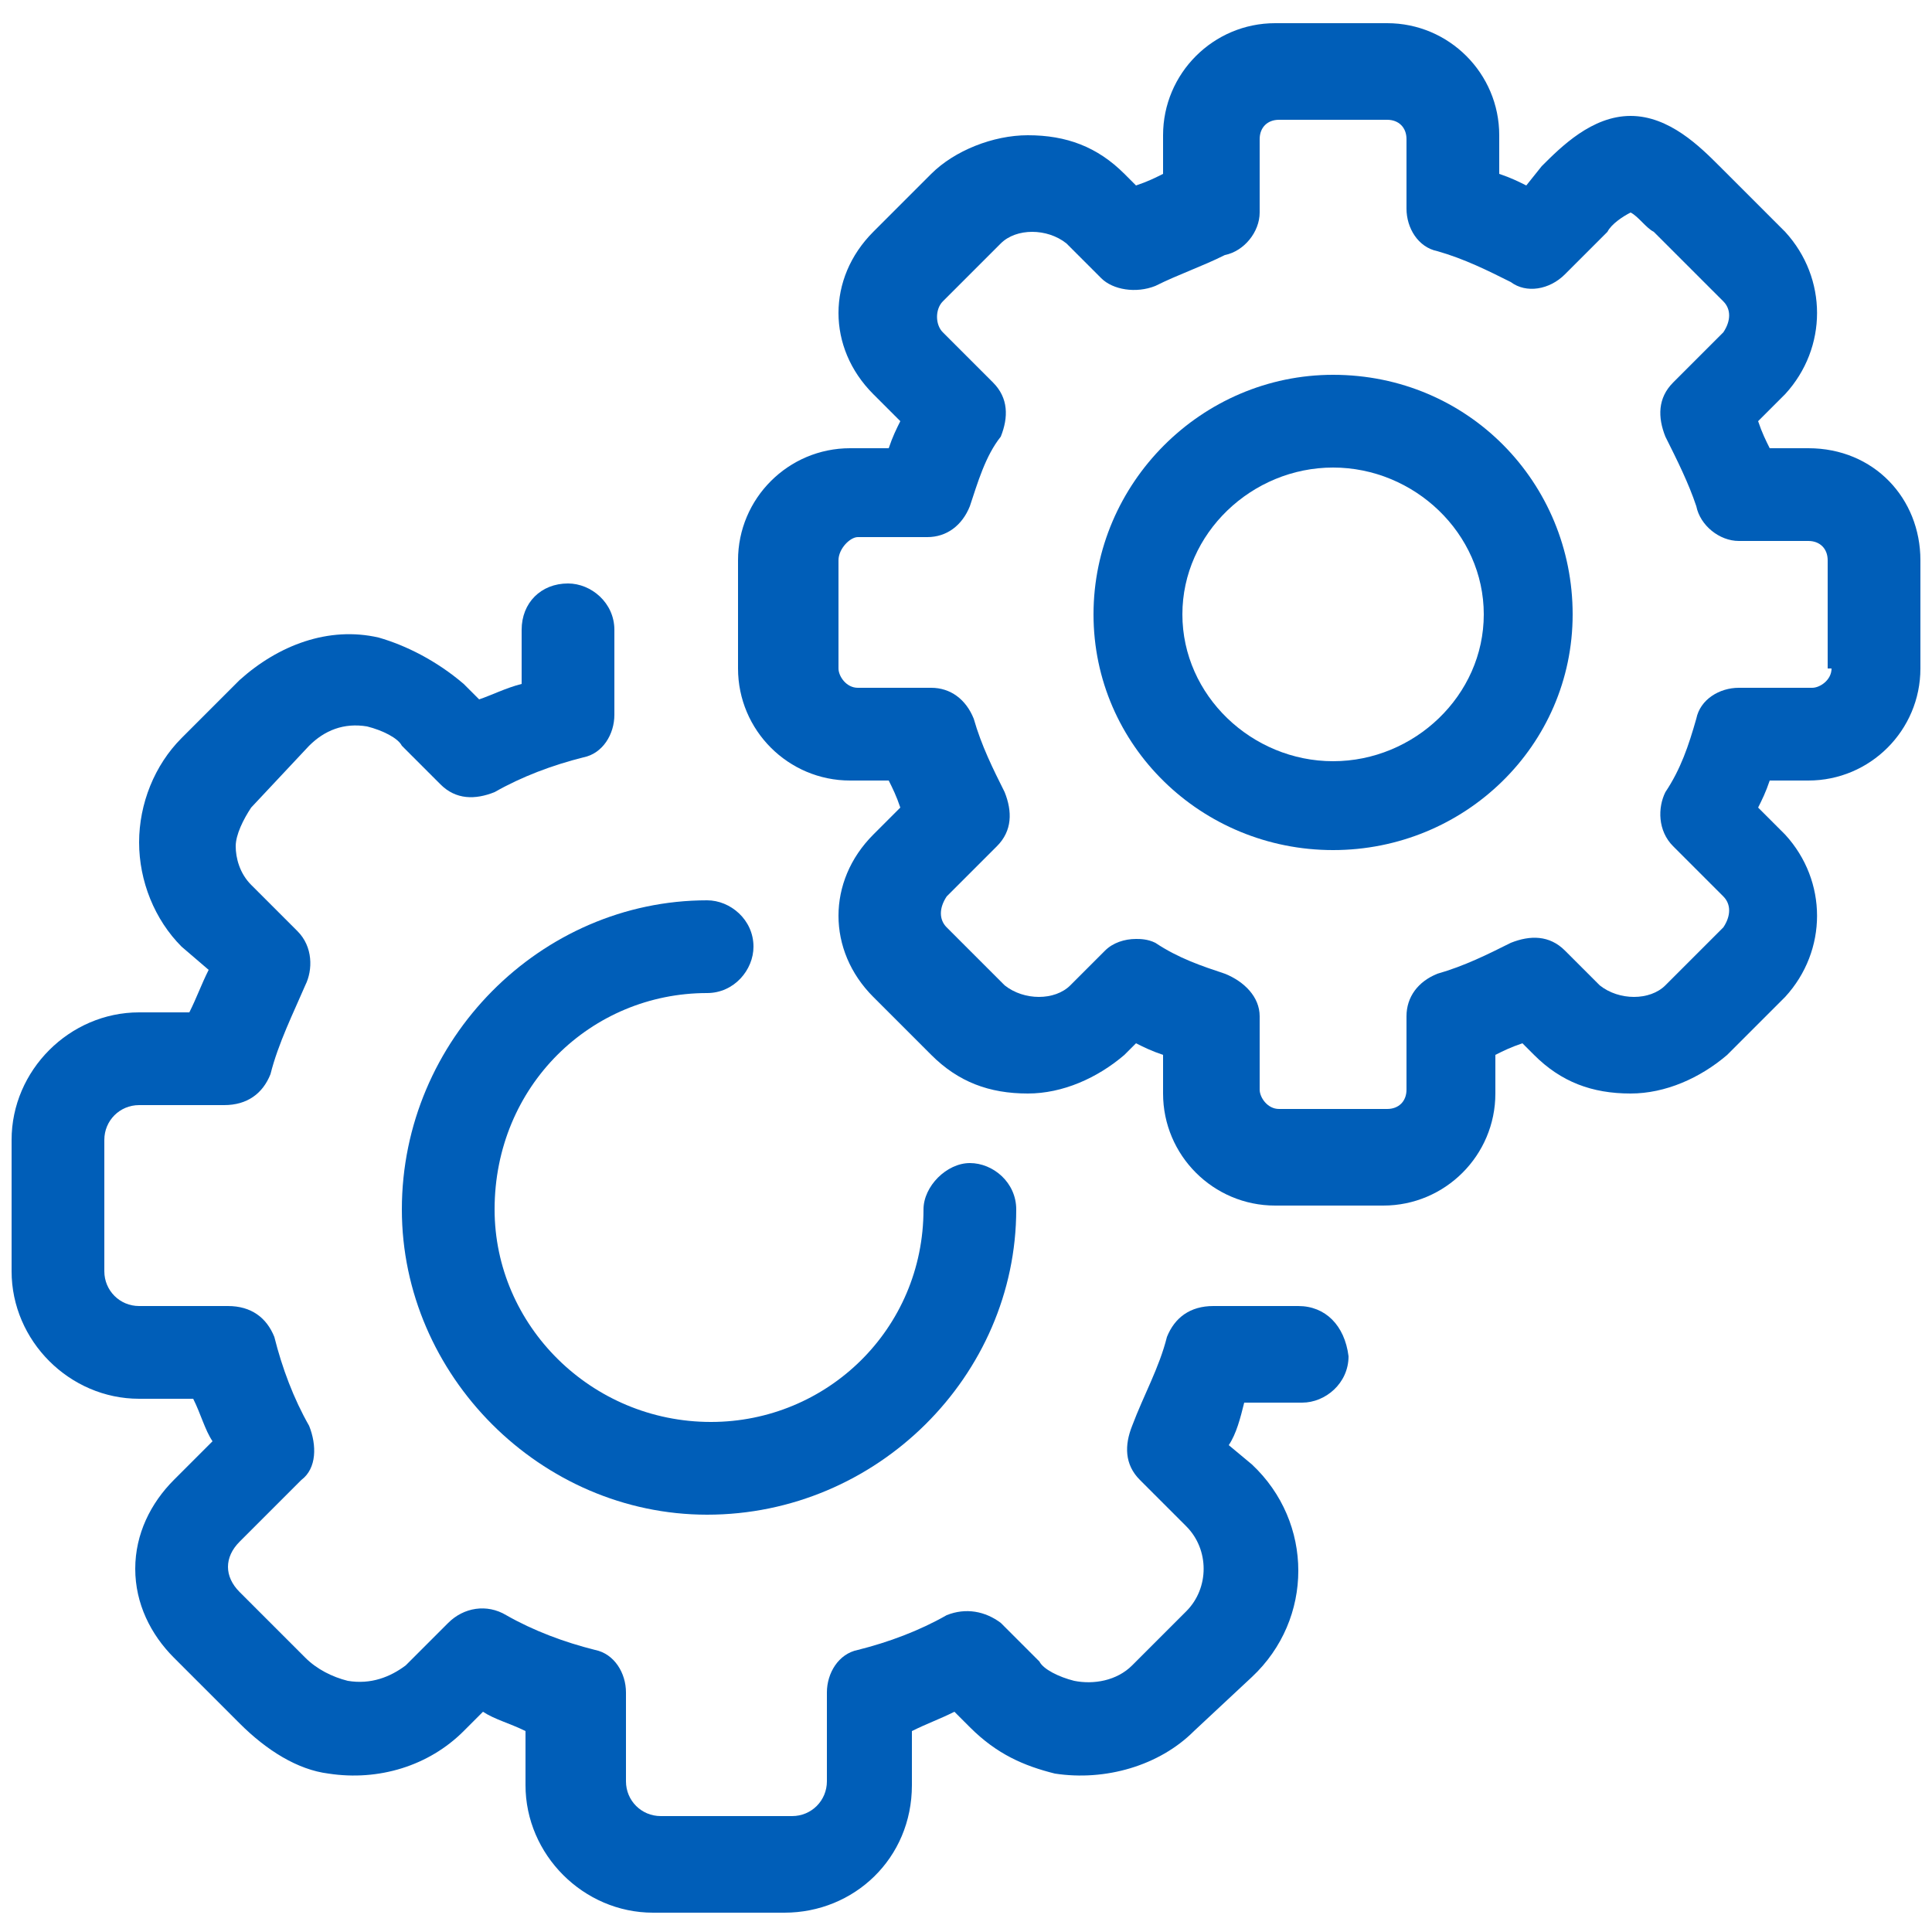 <?xml version="1.0" encoding="utf-8"?>
<!-- Generator: Adobe Illustrator 27.6.1, SVG Export Plug-In . SVG Version: 6.00 Build 0)  -->
<svg version="1.1" id="Layer_1" xmlns="http://www.w3.org/2000/svg" xmlns:xlink="http://www.w3.org/1999/xlink" x="0px" y="0px"
	 viewBox="0 0 50 50" style="enable-background:new 0 0 50 50;" xml:space="preserve">
<style type="text/css">
	.st0{fill:#005EB8;}
</style>
<g>
	<path class="st0" d="M34.5,9.7c-3.4,0-6.2,2.8-6.2,6.2s2.8,6.1,6.2,6.1s6.2-2.7,6.2-6.1S38,9.7,34.5,9.7L34.5,9.7z M34.5,19.7
		c-2.1,0-3.9-1.7-3.9-3.8c0-2.1,1.8-3.8,3.9-3.8s3.9,1.7,3.9,3.8C38.4,18,36.6,19.7,34.5,19.7L34.5,19.7z"/>
	<path class="st0" d="M46.8,11.6h-1c-0.1-0.2-0.2-0.4-0.3-0.7l0.7-0.7c1.1-1.2,1.1-3,0-4.2l-1.7-1.7C44,3.8,43.2,3,42.2,3
		s-1.8,0.8-2.3,1.3l-0.4,0.5c-0.2-0.1-0.4-0.2-0.7-0.3v-1c0-1.6-1.3-2.9-2.9-2.9H33c-1.6,0-2.9,1.3-2.9,2.9v1
		c-0.2,0.1-0.4,0.2-0.7,0.3l-0.3-0.3c-0.7-0.7-1.5-1-2.5-1c-0.9,0-1.9,0.4-2.5,1L22.6,6c-1.2,1.2-1.2,3,0,4.2l0.7,0.7
		c-0.1,0.2-0.2,0.4-0.3,0.7h-1c-1.6,0-2.9,1.3-2.9,2.9v2.8c0,1.6,1.3,2.9,2.9,2.9h1c0.1,0.2,0.2,0.4,0.3,0.7l-0.7,0.7
		c-1.2,1.2-1.2,3,0,4.2l1.5,1.5c0.7,0.7,1.5,1,2.5,1c0.9,0,1.8-0.4,2.5-1l0.3-0.3c0.2,0.1,0.4,0.2,0.7,0.3v1c0,1.6,1.3,2.9,2.9,2.9
		h2.8c1.6,0,2.9-1.3,2.9-2.9v-1c0.2-0.1,0.4-0.2,0.7-0.3l0.3,0.3c0.7,0.7,1.5,1,2.5,1c0.9,0,1.8-0.4,2.5-1l1.5-1.5
		c1.1-1.2,1.1-3,0-4.2l-0.7-0.7c0.1-0.2,0.2-0.4,0.3-0.7h1c1.6,0,2.9-1.3,2.9-2.9v-2.8C49.7,12.9,48.5,11.6,46.8,11.6L46.8,11.6z
		 M47.4,17.3c0,0.3-0.3,0.5-0.5,0.5H45c-0.5,0-1,0.3-1.1,0.8c-0.2,0.7-0.4,1.3-0.8,1.9c-0.2,0.4-0.2,1,0.2,1.4l1.3,1.3
		c0.2,0.2,0.2,0.5,0,0.8l-1.5,1.5c-0.4,0.4-1.2,0.4-1.7,0l-0.9-0.9c-0.4-0.4-0.9-0.4-1.4-0.2c-0.6,0.3-1.2,0.6-1.9,0.8
		c-0.5,0.2-0.8,0.6-0.8,1.1v1.9c0,0.3-0.2,0.5-0.5,0.5h-2.8c-0.3,0-0.5-0.3-0.5-0.5v-1.9c0-0.5-0.4-0.9-0.9-1.1
		c-0.6-0.2-1.2-0.4-1.8-0.8c-0.2-0.1-0.4-0.1-0.5-0.1c-0.3,0-0.6,0.1-0.8,0.3l-0.9,0.9c-0.4,0.4-1.2,0.4-1.7,0l-1.5-1.5
		c-0.2-0.2-0.2-0.5,0-0.8l1.3-1.3c0.4-0.4,0.4-0.9,0.2-1.4c-0.3-0.6-0.6-1.2-0.8-1.9c-0.2-0.5-0.6-0.8-1.1-0.8h-1.9
		c-0.3,0-0.5-0.3-0.5-0.5v-2.8c0-0.3,0.3-0.6,0.5-0.6H24c0.5,0,0.9-0.3,1.1-0.8c0.2-0.6,0.4-1.3,0.8-1.8c0.2-0.5,0.2-1-0.2-1.4
		l-1.3-1.3c-0.2-0.2-0.2-0.6,0-0.8l1.5-1.5c0.4-0.4,1.2-0.4,1.7,0l0.9,0.9c0.3,0.3,0.9,0.4,1.4,0.2c0.6-0.3,1.2-0.5,1.8-0.8
		c0.5-0.1,0.9-0.6,0.9-1.1V3.6c0-0.3,0.2-0.5,0.5-0.5h2.8c0.3,0,0.5,0.2,0.5,0.5v1.8c0,0.5,0.3,1,0.8,1.1c0.7,0.2,1.3,0.5,1.9,0.8
		c0.4,0.3,1,0.2,1.4-0.2L41.6,6c0.1-0.2,0.4-0.4,0.6-0.5c0.2,0.1,0.4,0.4,0.6,0.5l1.8,1.8c0.2,0.2,0.2,0.5,0,0.8l-1.3,1.3
		c-0.4,0.4-0.4,0.9-0.2,1.4c0.3,0.6,0.6,1.2,0.8,1.8C44,13.6,44.5,14,45,14h1.8c0.3,0,0.5,0.2,0.5,0.5V17.3L47.4,17.3L47.4,17.3z"/>
	<path class="st0" d="M18.3,25.7c0.7,0,1.2-0.6,1.2-1.2c0-0.7-0.6-1.2-1.2-1.2c-4.3,0-7.9,3.6-7.9,8c0,4.3,3.6,7.9,7.9,7.9
		c4.4,0,8-3.6,8-7.9c0-0.7-0.6-1.2-1.2-1.2c-0.6,0-1.2,0.6-1.2,1.2c0,3.1-2.5,5.5-5.5,5.5c-3.1,0-5.6-2.5-5.6-5.5
		C12.8,28.1,15.3,25.7,18.3,25.7"/>
	<path class="st0" d="M33.6,33.8h-2.2c-0.6,0-1,0.3-1.2,0.8c-0.2,0.8-0.6,1.5-0.9,2.3c-0.2,0.5-0.2,1,0.2,1.4l1.2,1.2
		c0.6,0.6,0.6,1.6,0,2.2l-1.4,1.4c-0.4,0.4-1,0.5-1.5,0.4c-0.4-0.1-0.8-0.3-0.9-0.5l-1-1c-0.4-0.3-0.9-0.4-1.4-0.2
		c-0.7,0.4-1.5,0.7-2.3,0.9c-0.5,0.1-0.8,0.6-0.8,1.1v2.3c0,0.5-0.4,0.9-0.9,0.9h-3.4c-0.5,0-0.9-0.4-0.9-0.9v-2.3
		c0-0.5-0.3-1-0.8-1.1c-0.8-0.2-1.6-0.5-2.3-0.9c-0.5-0.3-1.1-0.2-1.5,0.2l-1.1,1.1c-0.4,0.3-0.9,0.5-1.5,0.4
		c-0.4-0.1-0.8-0.3-1.1-0.6l-1.7-1.7c-0.4-0.4-0.4-0.9,0-1.3l1.6-1.6c0.4-0.3,0.4-0.9,0.2-1.4c-0.4-0.7-0.7-1.5-0.9-2.3
		c-0.2-0.5-0.6-0.8-1.2-0.8H3.6c-0.5,0-0.9-0.4-0.9-0.9v-3.4c0-0.5,0.4-0.9,0.9-0.9h2.2c0.6,0,1-0.3,1.2-0.8
		c0.2-0.8,0.6-1.6,0.9-2.3c0.2-0.4,0.2-1-0.2-1.4l-1.2-1.2c-0.3-0.3-0.4-0.7-0.4-1c0-0.3,0.2-0.7,0.4-1L8,19.3
		c0.4-0.4,0.9-0.6,1.5-0.5c0.4,0.1,0.8,0.3,0.9,0.5l1,1c0.4,0.4,0.9,0.4,1.4,0.2c0.7-0.4,1.5-0.7,2.3-0.9c0.5-0.1,0.8-0.6,0.8-1.1
		v-2.2c0-0.7-0.6-1.2-1.2-1.2c-0.7,0-1.2,0.5-1.2,1.2v1.4c-0.4,0.1-0.8,0.3-1.1,0.4l-0.4-0.4c-0.7-0.6-1.5-1-2.2-1.2
		c-1.3-0.3-2.6,0.2-3.6,1.1l-1.5,1.5c-0.7,0.7-1.1,1.7-1.1,2.7c0,1,0.4,2,1.1,2.7l0.7,0.6c-0.2,0.4-0.3,0.7-0.5,1.1H3.6
		c-1.8,0-3.3,1.5-3.3,3.3v3.4c0,1.8,1.5,3.3,3.3,3.3H5c0.2,0.4,0.3,0.8,0.5,1.1l-1,1c-0.6,0.6-1,1.4-1,2.3s0.4,1.7,1,2.3l1.7,1.7
		c0.7,0.7,1.5,1.2,2.3,1.3c1.3,0.2,2.6-0.2,3.5-1.1l0.5-0.5c0.3,0.2,0.7,0.3,1.1,0.5v1.4c0,1.8,1.5,3.3,3.3,3.3h3.4
		c1.8,0,3.3-1.4,3.3-3.3v-1.4c0.4-0.2,0.7-0.3,1.1-0.5l0.4,0.4c0.7,0.7,1.4,1,2.2,1.2c1.3,0.2,2.7-0.2,3.6-1.1l1.5-1.4
		c1.6-1.5,1.6-4,0-5.5l-0.6-0.5c0.2-0.3,0.3-0.7,0.4-1.1h1.5c0.6,0,1.2-0.5,1.2-1.2C34.8,34.3,34.3,33.8,33.6,33.8"/>
</g>
</svg>
